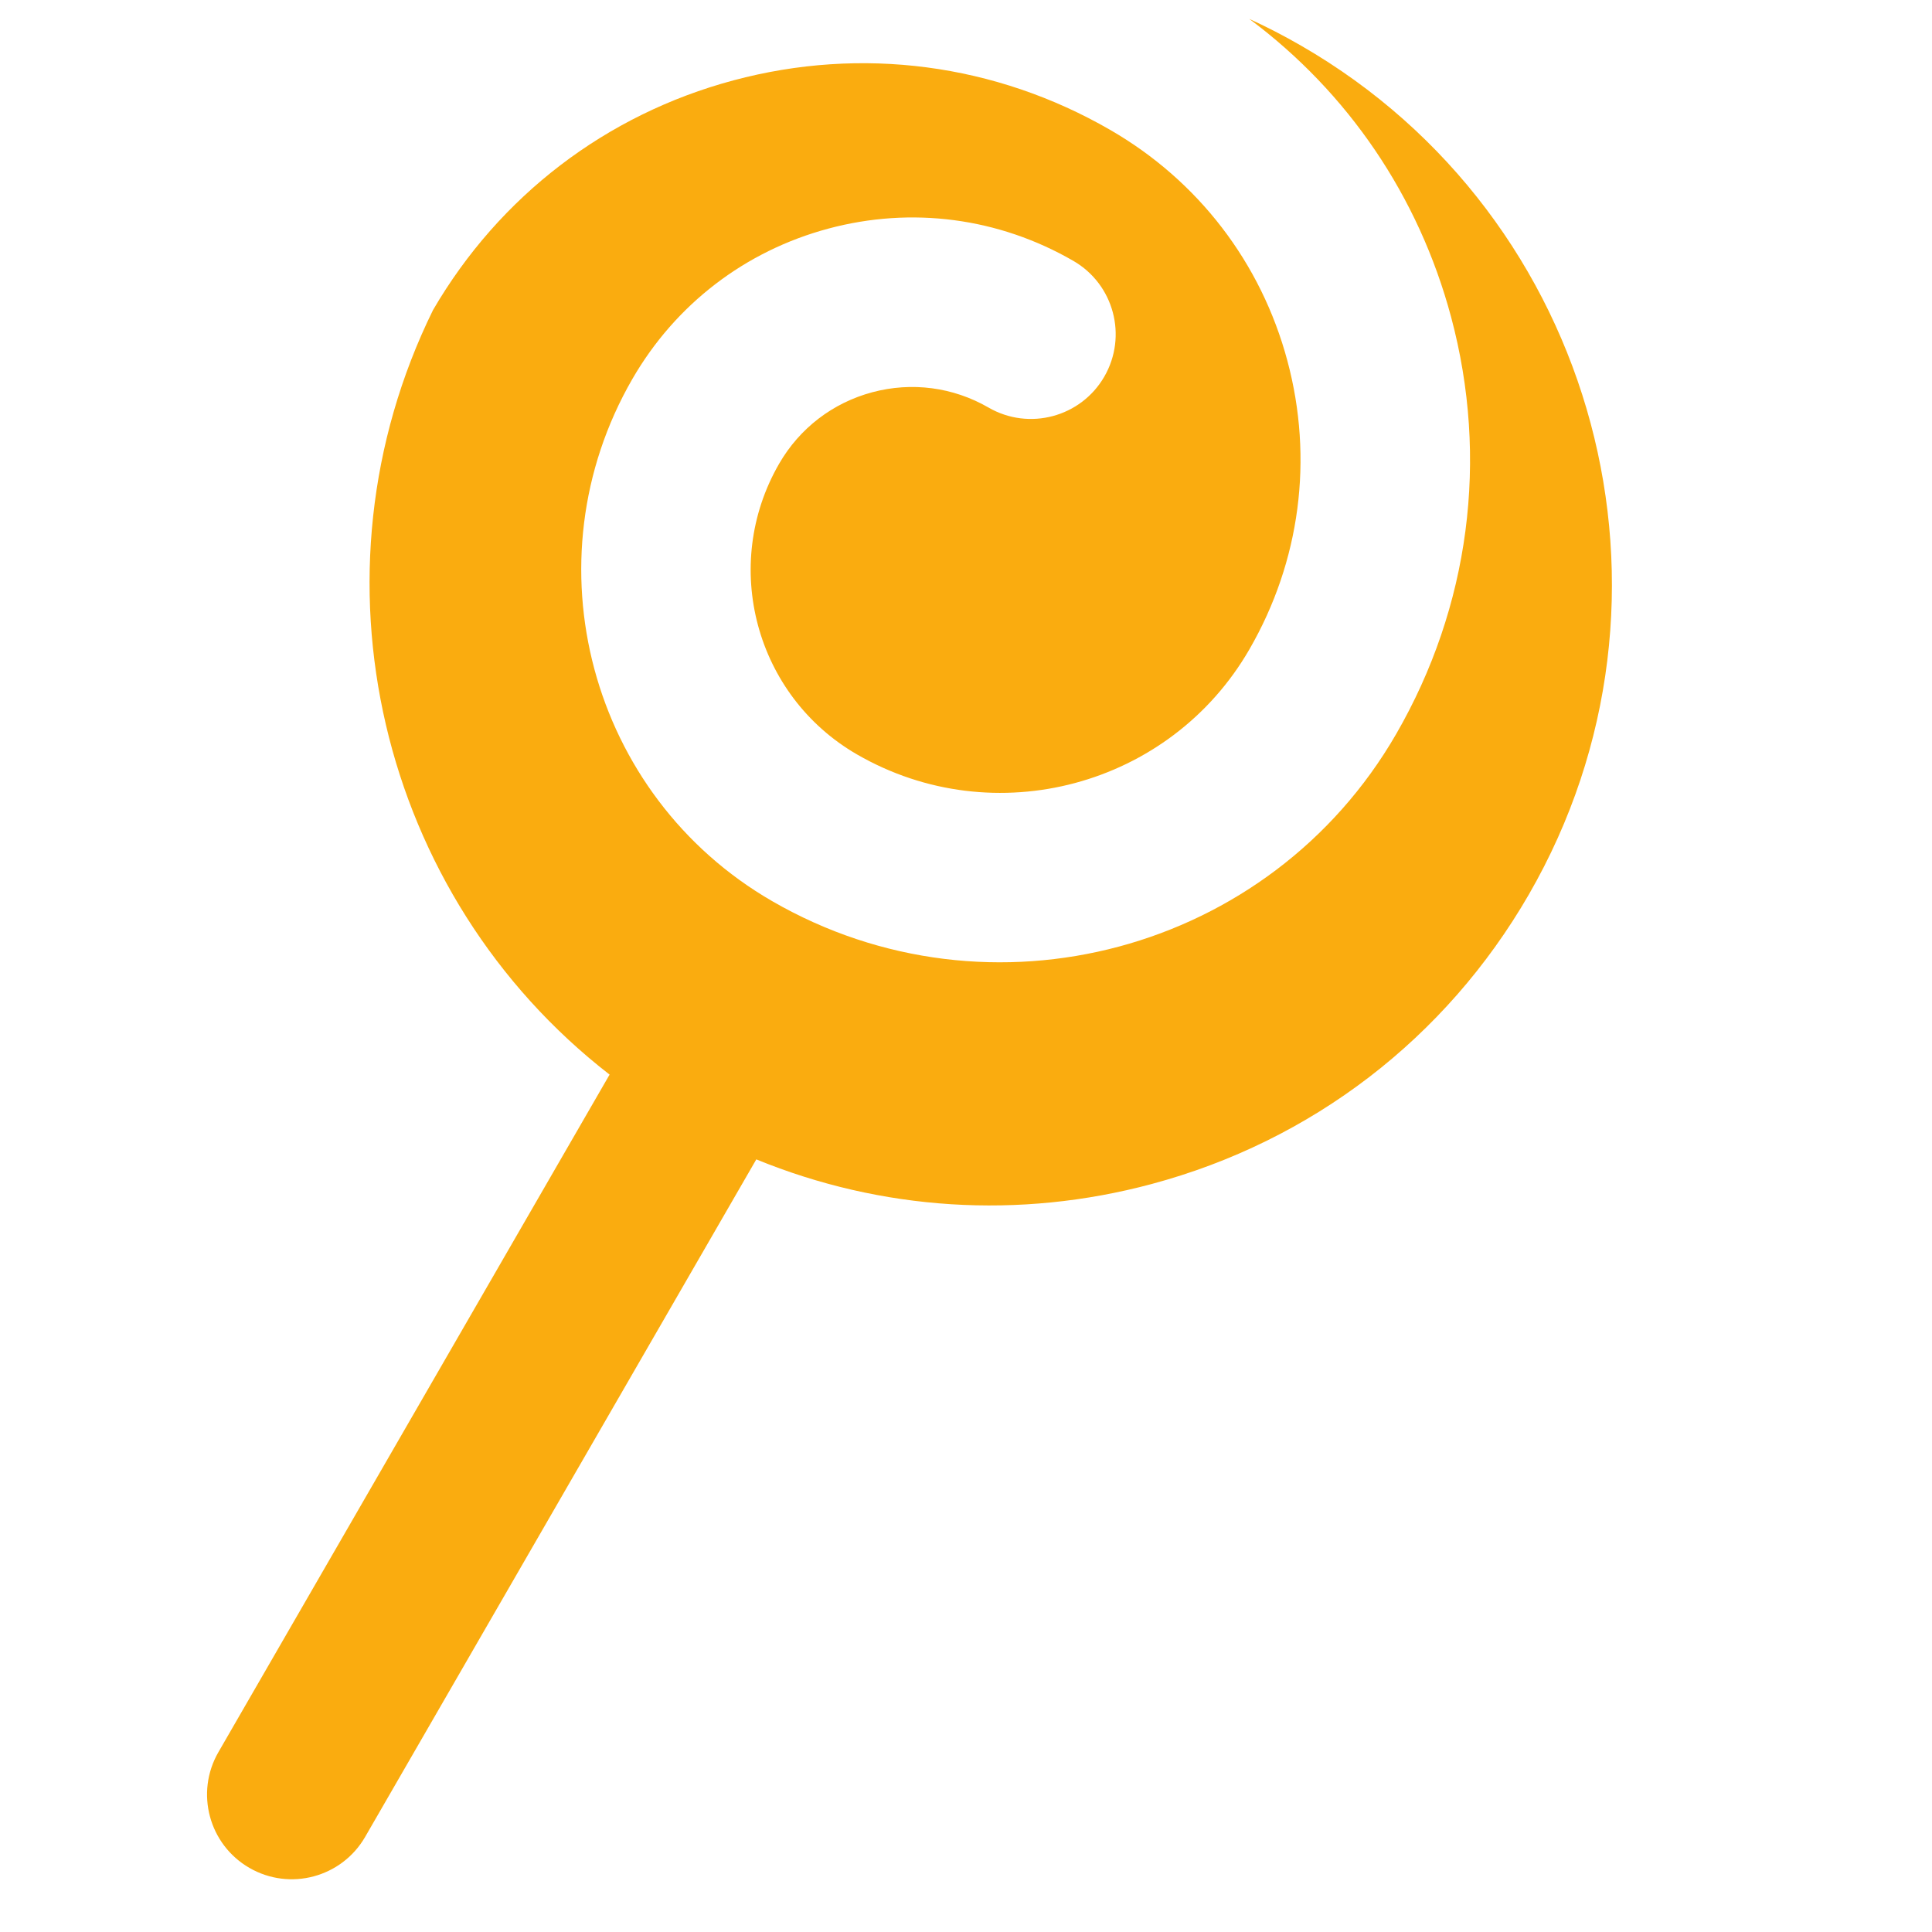 <svg width="65" height="65" viewBox="0 0 65 65" fill="none" xmlns="http://www.w3.org/2000/svg">
<g clip-path="url(#clip0_818_2678)">
<path d="M43.784 1.542C43.21 1.21 42.624 0.908 42.029 0.635C45.352 3.108 47.732 6.602 48.82 10.663C50.099 15.435 49.443 20.419 46.972 24.697C44.854 28.365 41.441 30.83 37.641 31.848C33.84 32.867 29.652 32.438 25.984 30.321C19.842 26.775 17.73 18.893 21.275 12.751C22.726 10.239 25.068 8.442 27.87 7.691L27.87 7.691C30.672 6.94 33.598 7.325 36.11 8.776C37.474 9.563 37.941 11.306 37.154 12.67C36.367 14.033 34.623 14.5 33.26 13.713C32.067 13.024 30.677 12.841 29.346 13.197C28.015 13.554 26.902 14.408 26.213 15.601C24.239 19.021 25.415 23.409 28.835 25.383C33.449 28.047 39.371 26.461 42.035 21.846C43.744 18.887 44.198 15.44 43.313 12.139C42.429 8.838 40.312 6.08 37.353 4.371C33.489 2.14 28.988 1.548 24.678 2.703C20.389 3.852 16.803 6.596 14.569 10.43C10.179 19.355 12.75 30.136 20.509 36.154L7.348 58.949C6.561 60.313 7.028 62.056 8.391 62.843C9.073 63.237 9.85 63.317 10.554 63.128C11.259 62.939 11.892 62.481 12.285 61.8L25.445 39.006C29.65 40.728 34.278 41.032 38.742 39.836C44.135 38.391 48.643 34.932 51.435 30.097C57.198 20.114 53.766 7.305 43.784 1.542Z" fill="#FAAC0F"/>
</g>
<defs>
<clipPath id="clip0_818_2678">
<rect width="64" height="64" fill="white" transform="translate(0.5 0.405)"/>
</clipPath>
</defs>
</svg>
